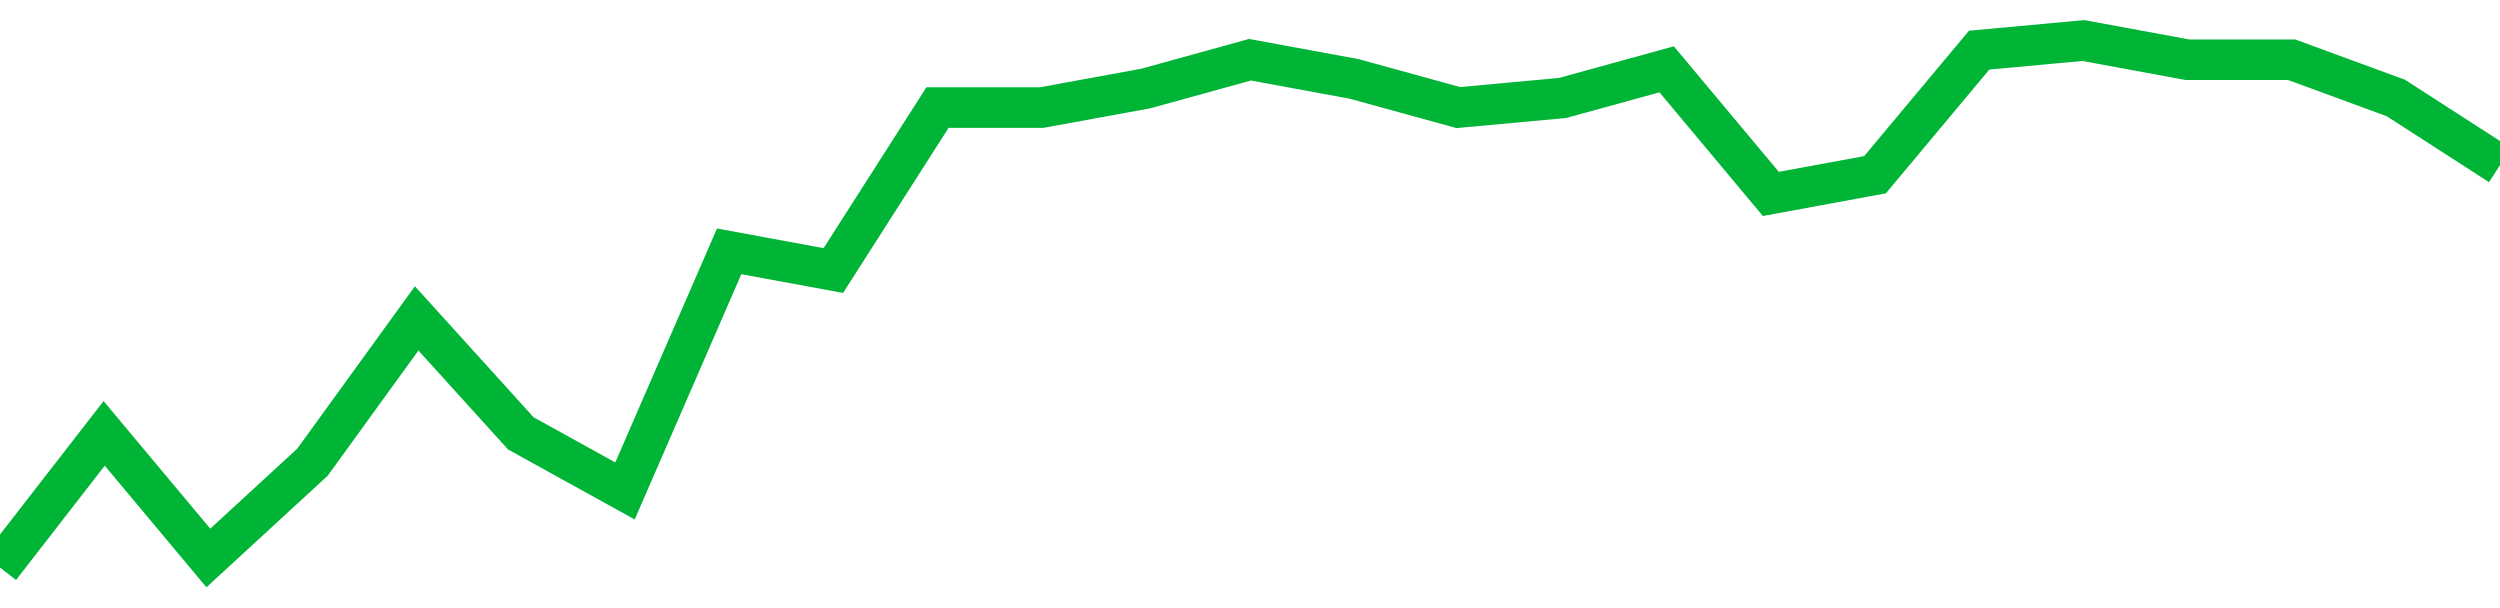 <!-- Generated with https://github.com/jxxe/sparkline/ --><svg viewBox="0 0 185 45" class="sparkline" xmlns="http://www.w3.org/2000/svg"><path class="sparkline--fill" d="M 0 42 L 0 42 L 7.708 32.07 L 15.417 41.29 L 23.125 34.2 L 30.833 23.56 L 38.542 32.07 L 46.25 36.33 L 53.958 18.6 L 61.667 20.02 L 69.375 7.96 L 77.083 7.96 L 84.792 6.55 L 92.5 4.42 L 100.208 5.84 L 107.917 7.96 L 115.625 7.25 L 123.333 5.13 L 131.042 14.35 L 138.75 12.93 L 146.458 3.71 L 154.167 3 L 161.875 4.42 L 169.583 4.42 L 177.292 7.25 L 185 12.22 V 45 L 0 45 Z" stroke="none" fill="none" ></path><path class="sparkline--line" d="M 0 42 L 0 42 L 7.708 32.07 L 15.417 41.29 L 23.125 34.2 L 30.833 23.56 L 38.542 32.07 L 46.25 36.33 L 53.958 18.6 L 61.667 20.02 L 69.375 7.96 L 77.083 7.96 L 84.792 6.55 L 92.5 4.42 L 100.208 5.84 L 107.917 7.96 L 115.625 7.25 L 123.333 5.13 L 131.042 14.35 L 138.75 12.93 L 146.458 3.71 L 154.167 3 L 161.875 4.42 L 169.583 4.42 L 177.292 7.25 L 185 12.22" fill="none" stroke-width="3" stroke="#00B436" ></path></svg>